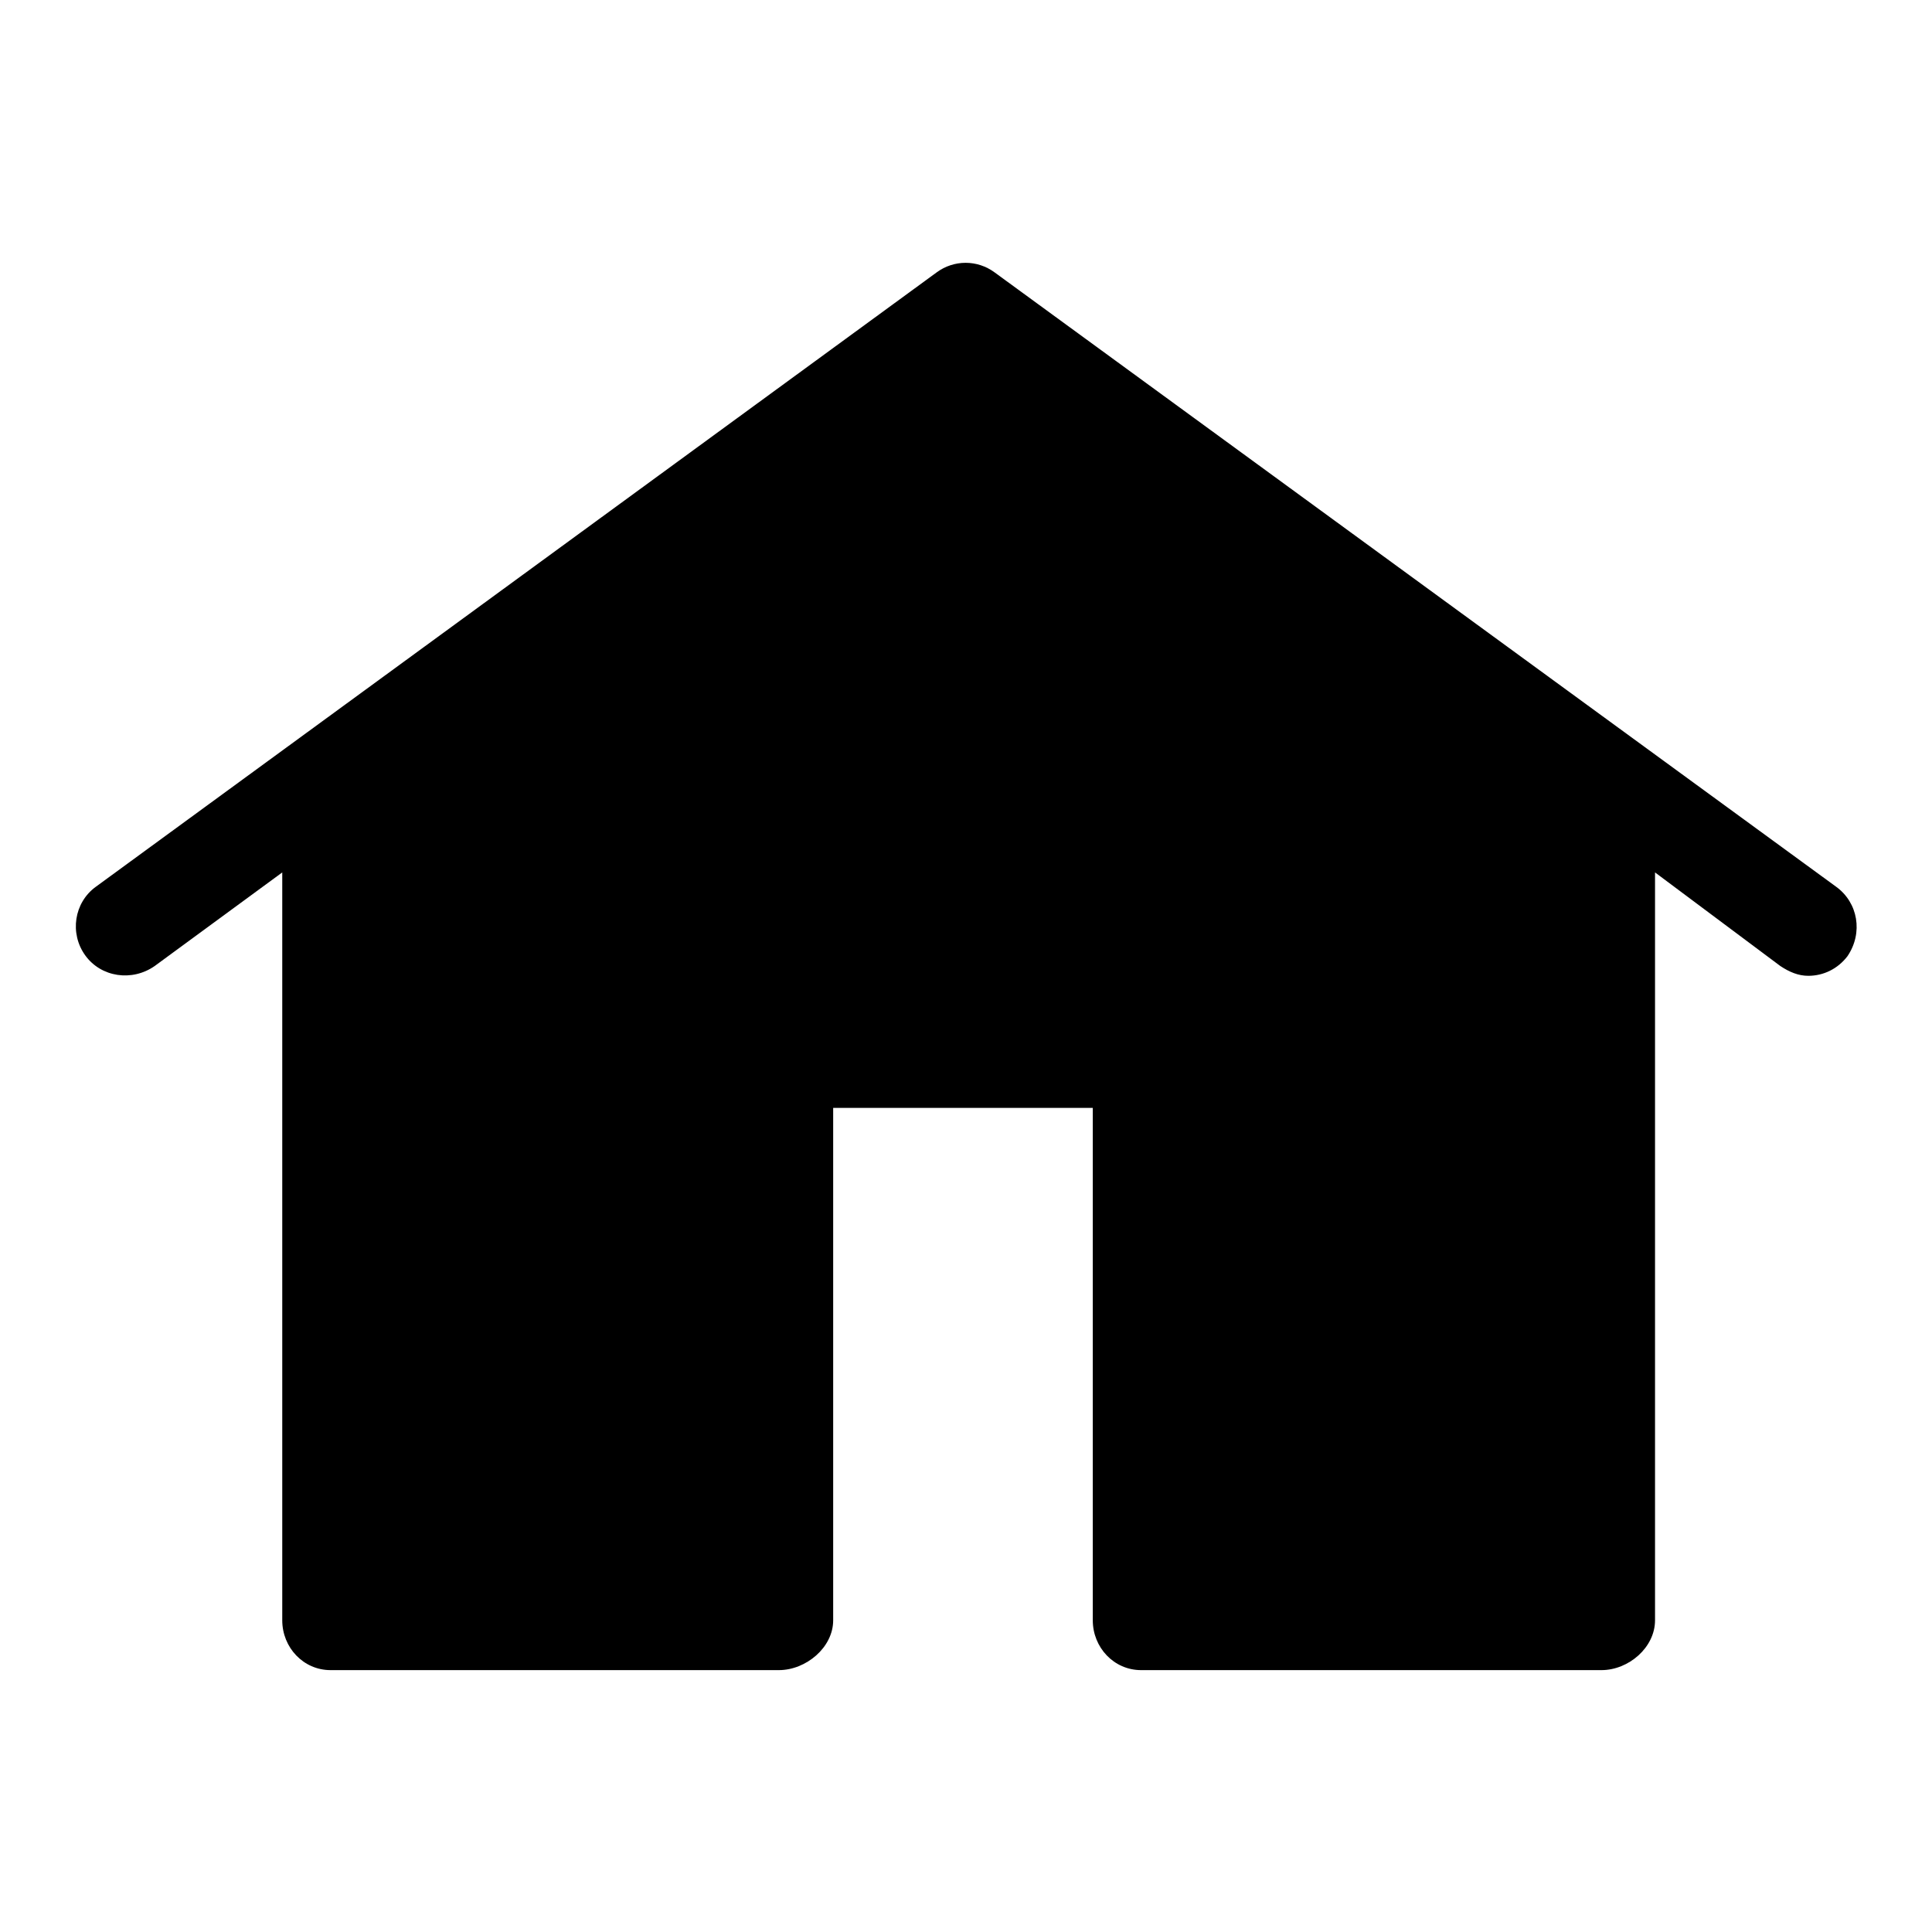 <?xml version="1.0" encoding="utf-8"?>
<!-- Svg Vector Icons : http://www.onlinewebfonts.com/icon -->
<!DOCTYPE svg PUBLIC "-//W3C//DTD SVG 1.1//EN" "http://www.w3.org/Graphics/SVG/1.1/DTD/svg11.dtd">
<svg version="1.1" xmlns="http://www.w3.org/2000/svg" xmlns:xlink="http://www.w3.org/1999/xlink" x="0px" y="0px" viewBox="0 0 256 256" enable-background="new 0 0 256 256" xml:space="preserve">
<g><g><path fill="#000000" d="M243.3,117.5L131.8,36.1c-2.3-1.7-5.4-1.7-7.7,0L12.7,117.5c-2.9,2.1-3.5,6.2-1.4,9.1c2.1,2.9,6.2,3.5,9.2,1.4l16.9-12.4v99.1c0,3.6,2.8,6.6,6.4,6.6h59.4c3.6,0,7.2-3,7.2-6.6v-67.9h34.4v67.9c0,3.6,2.8,6.6,6.4,6.6h61c3.6,0,7.1-3,7.1-6.6v-99.1l16.6,12.4c1.2,0.8,2.4,1.3,3.7,1.3c2,0,3.9-0.9,5.2-2.6C246.9,123.6,246.2,119.6,243.3,117.5z"/></g></g>
</svg>